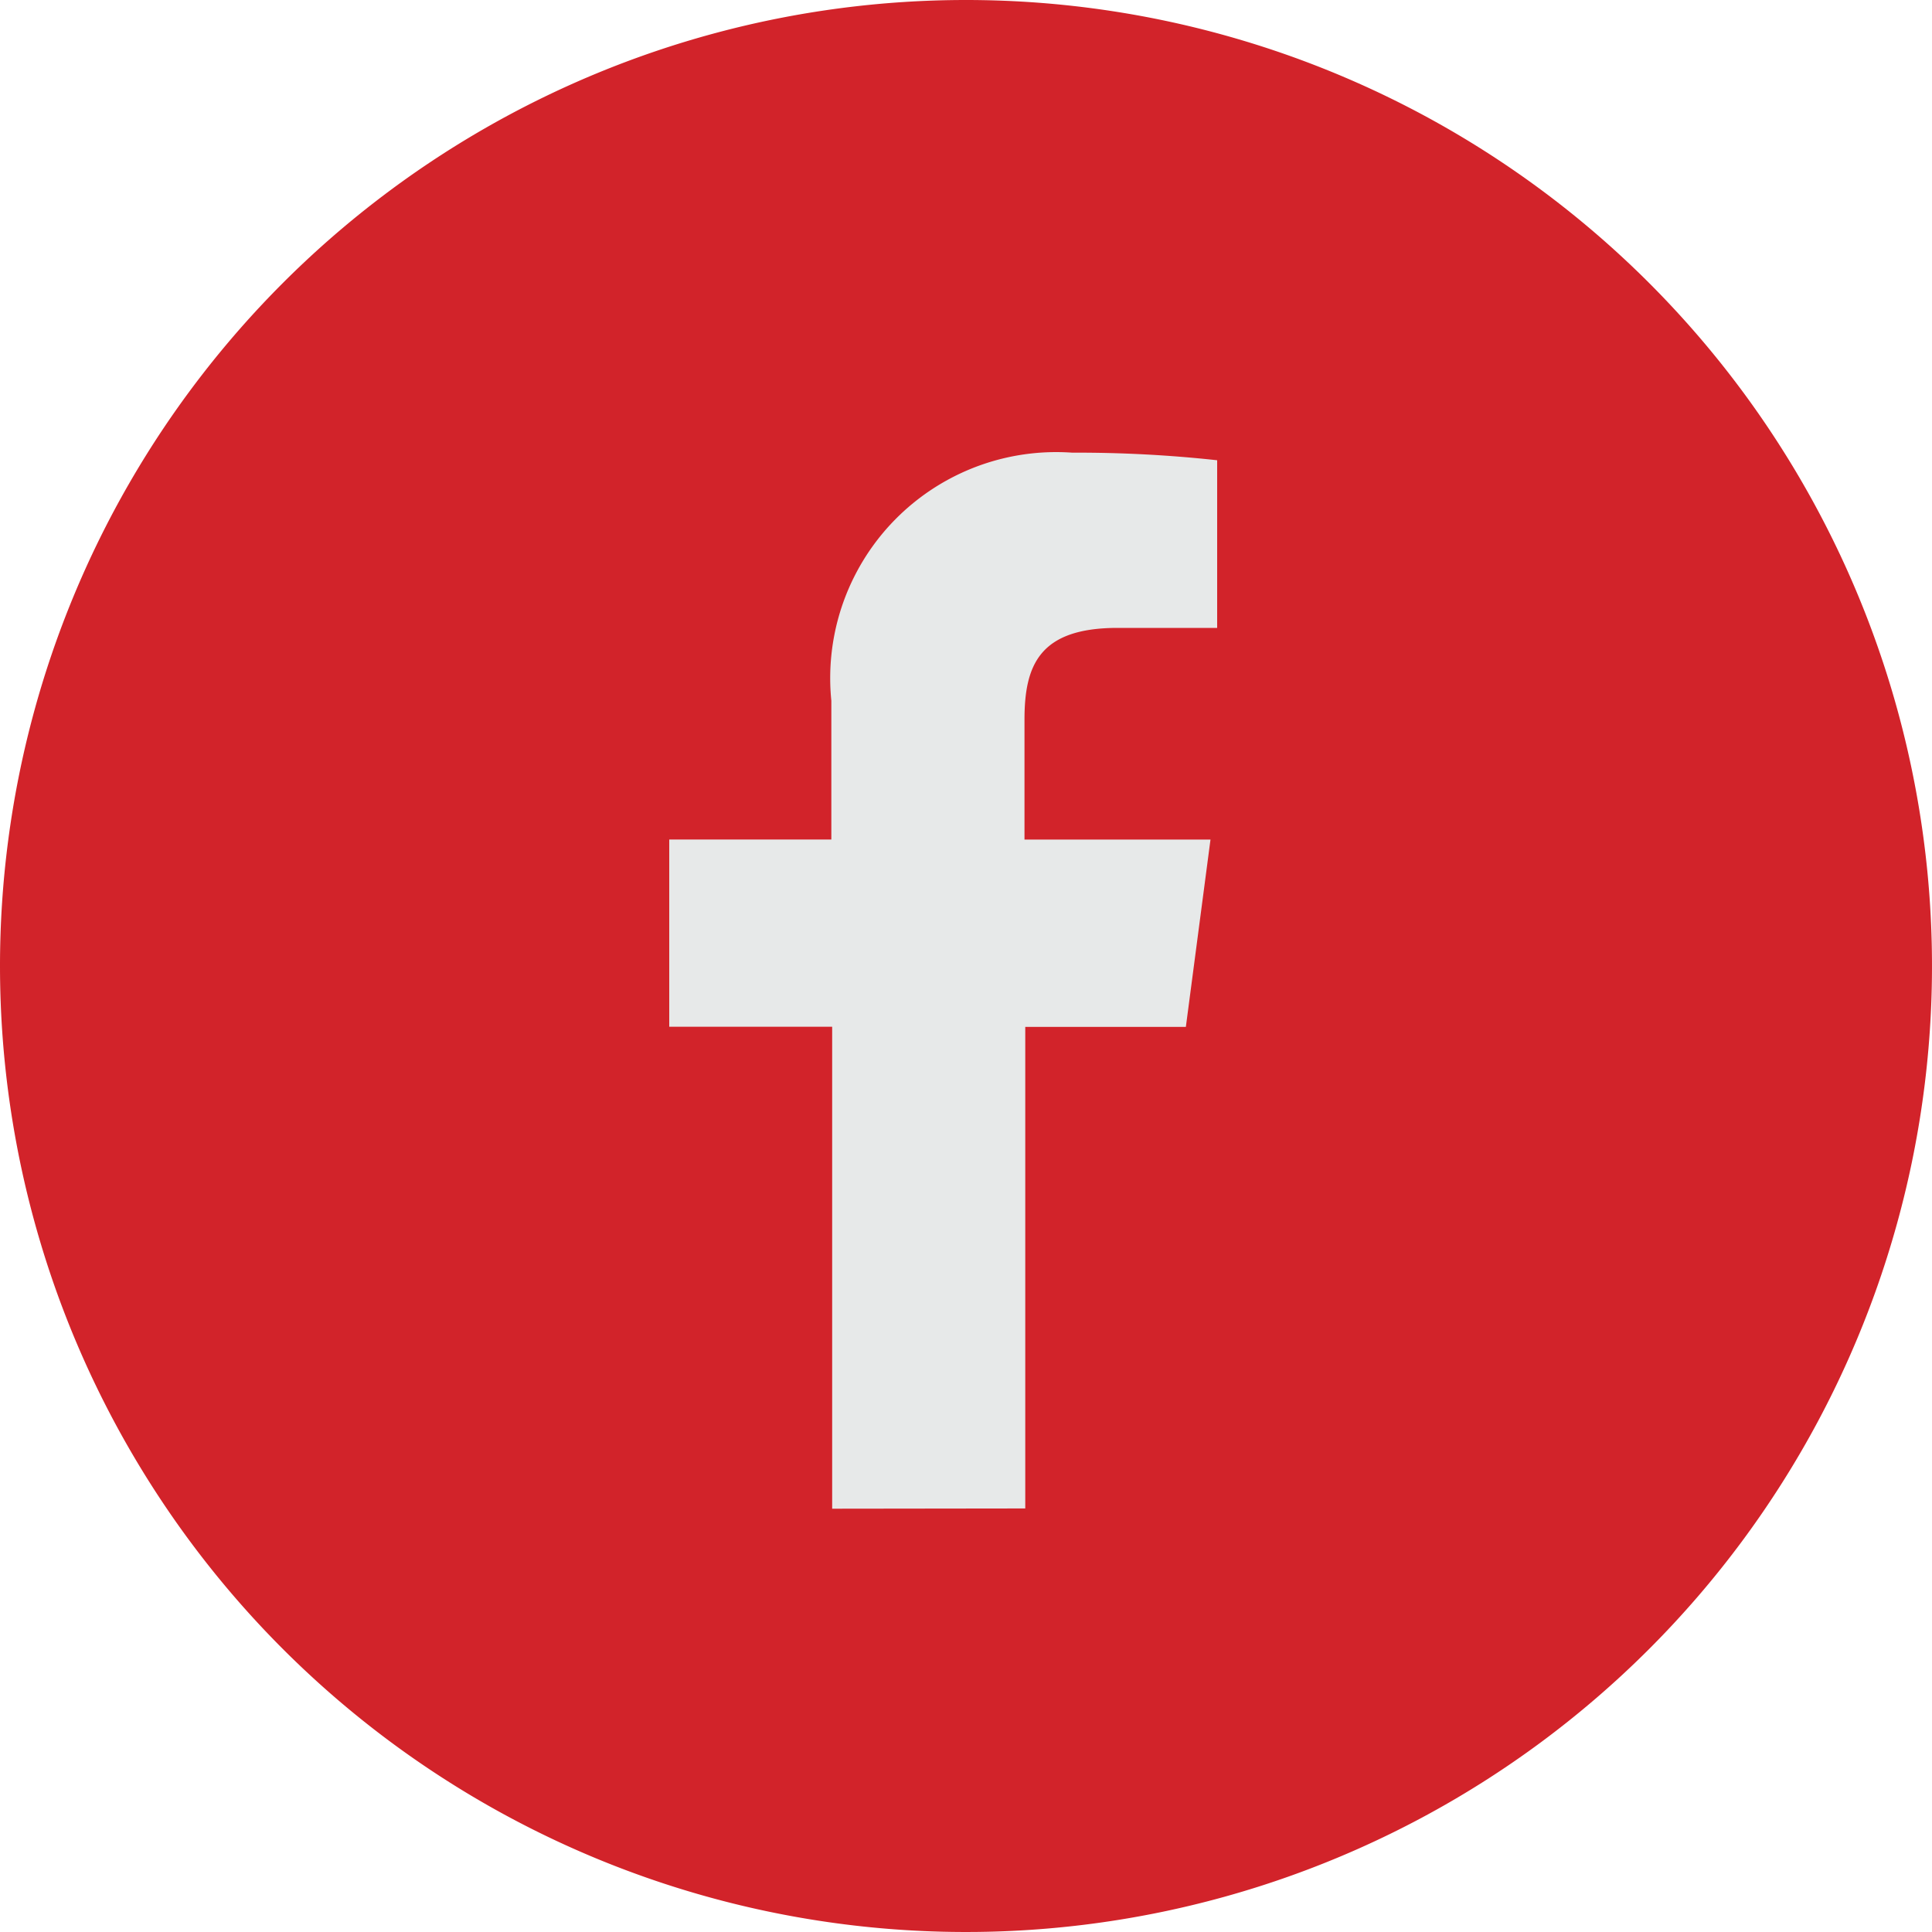 <svg xmlns="http://www.w3.org/2000/svg" width="40" height="40" viewBox="0 0 40 40">
  <g id="Group_558" data-name="Group 558" transform="translate(-1060 -200)">
    <path id="Path_513" data-name="Path 513" d="M20,0A20,20,0,1,1,0,20,20,20,0,0,1,20,0" transform="translate(1060 200)" fill="#d2232a"/>
    <path id="Path_514" data-name="Path 514" d="M17.229,31.236V21.258H13.856V17.381h3.356V14.508A4.679,4.679,0,0,1,22.2,9.372a26.605,26.605,0,0,1,3,.157V13H23.139c-1.618,0-1.928.769-1.928,1.9v2.482h3.851l-.51,3.879H21.227v9.97Z" transform="translate(1060 200)" fill="#e7e9e9"/>
  </g>
</svg>
